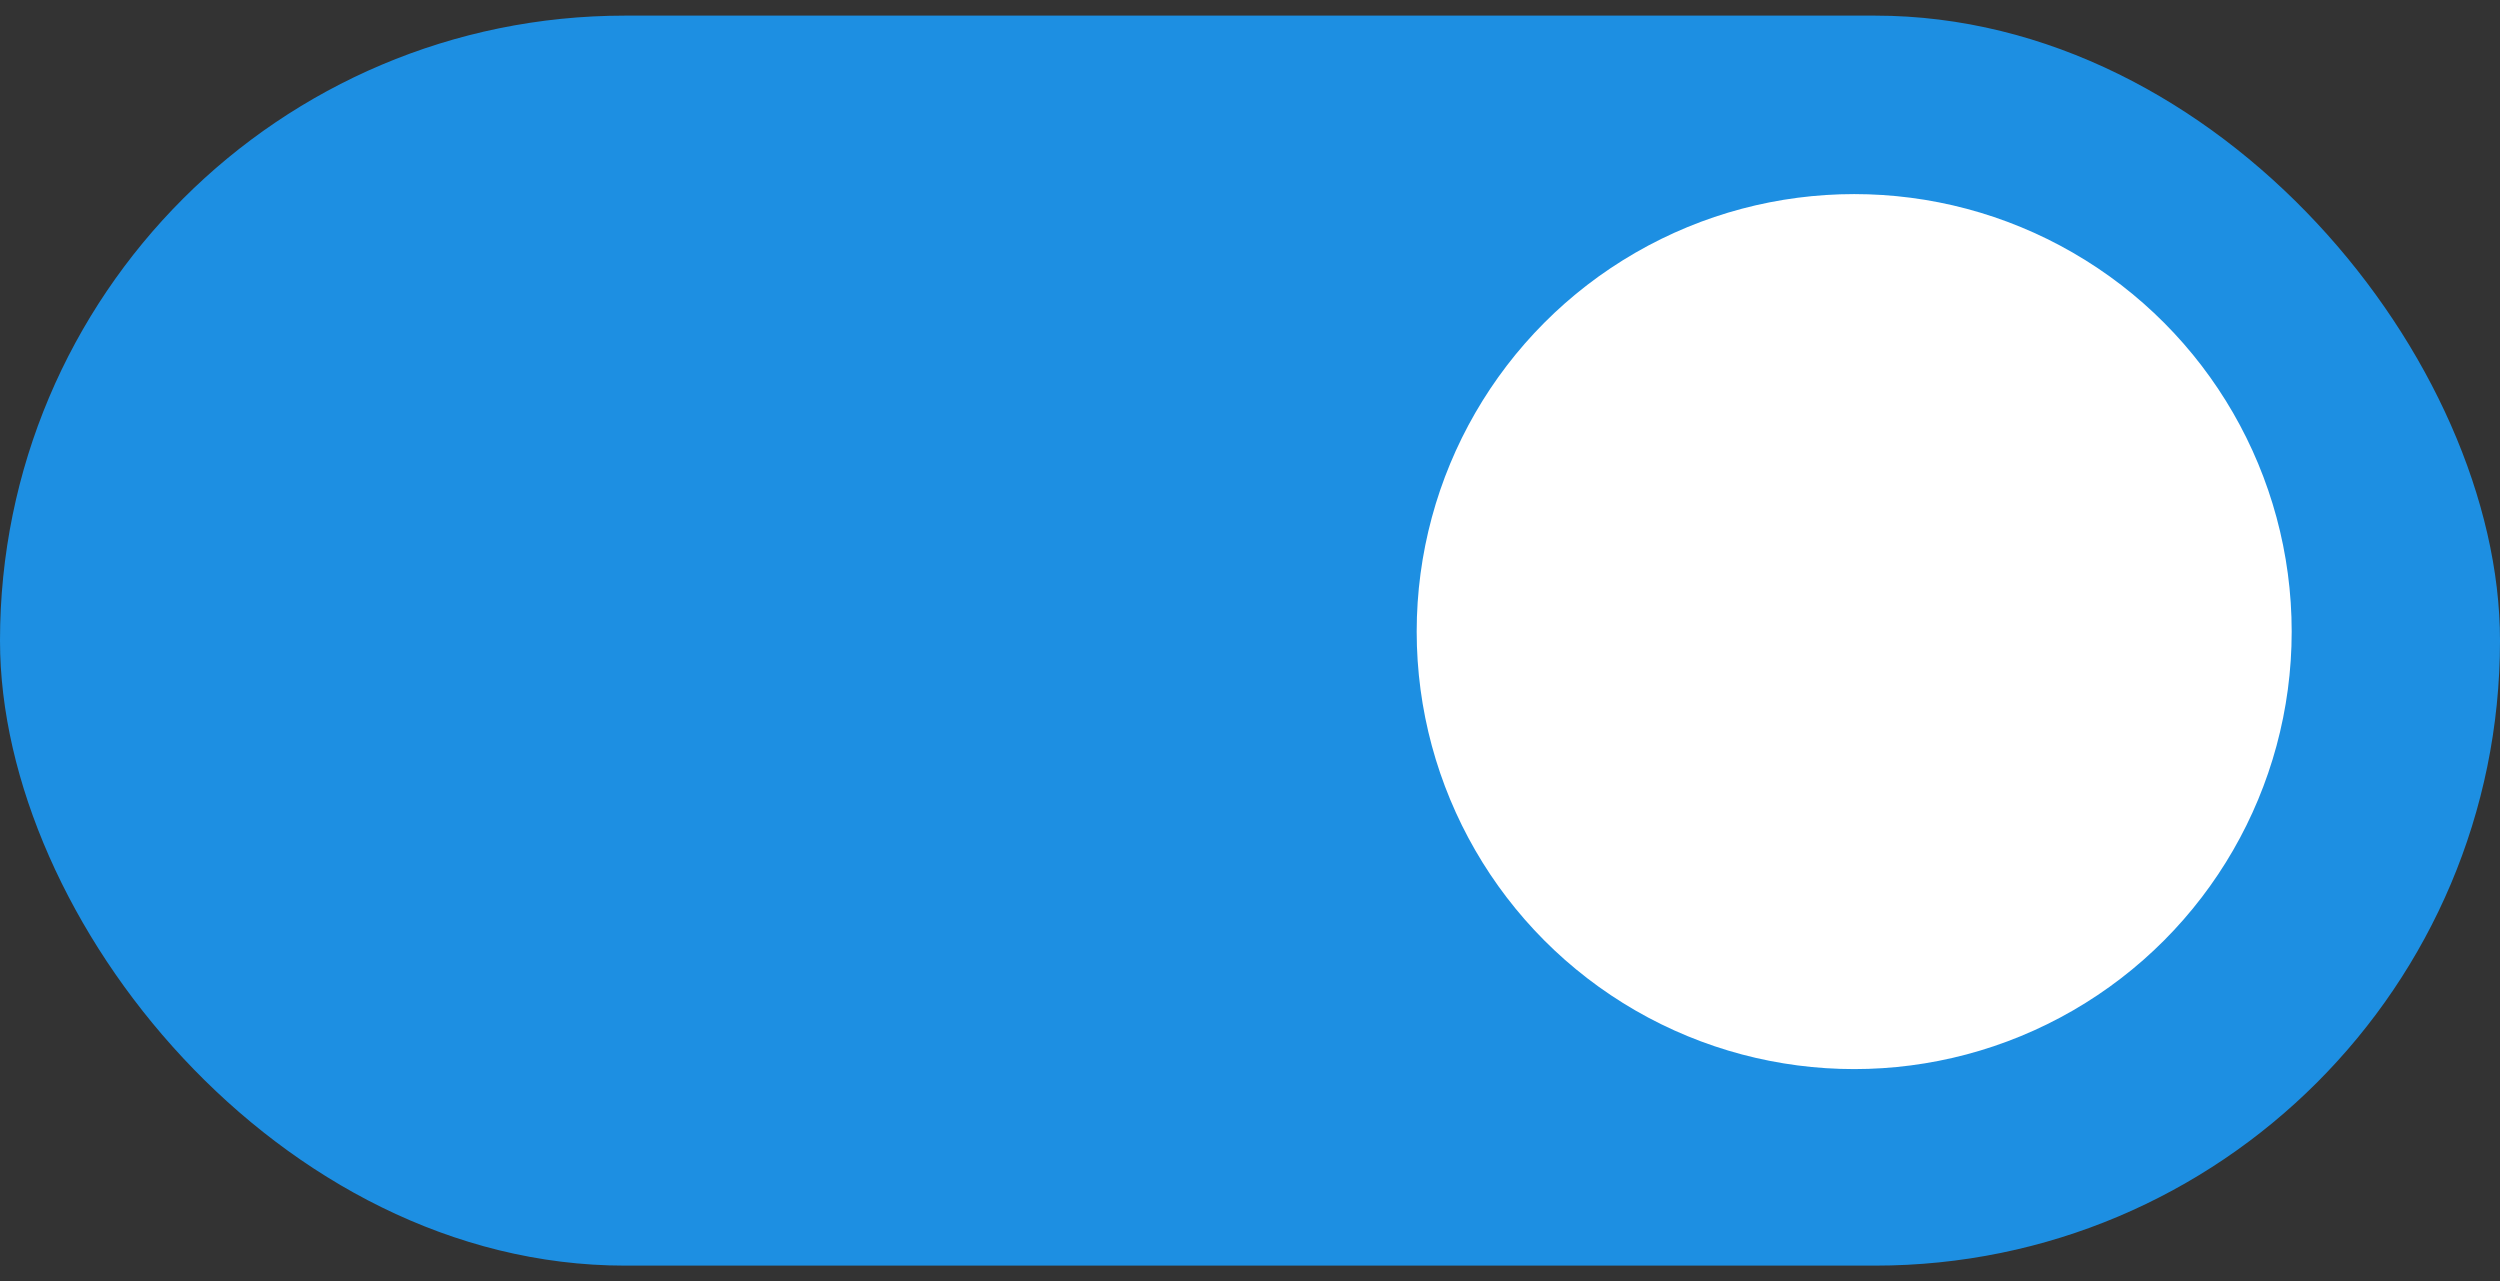 <svg width="80" height="41" viewBox="0 0 80 41" fill="none" xmlns="http://www.w3.org/2000/svg">
<rect x="0" y="0" width="80" height="41" fill="#333333" stroke="none"/>
<rect y="0.5" width="80" height="40" rx="20" fill="#1D8FE2"/>
<circle cx="59.334" cy="20.211" r="14" fill="white"/>
</svg>
